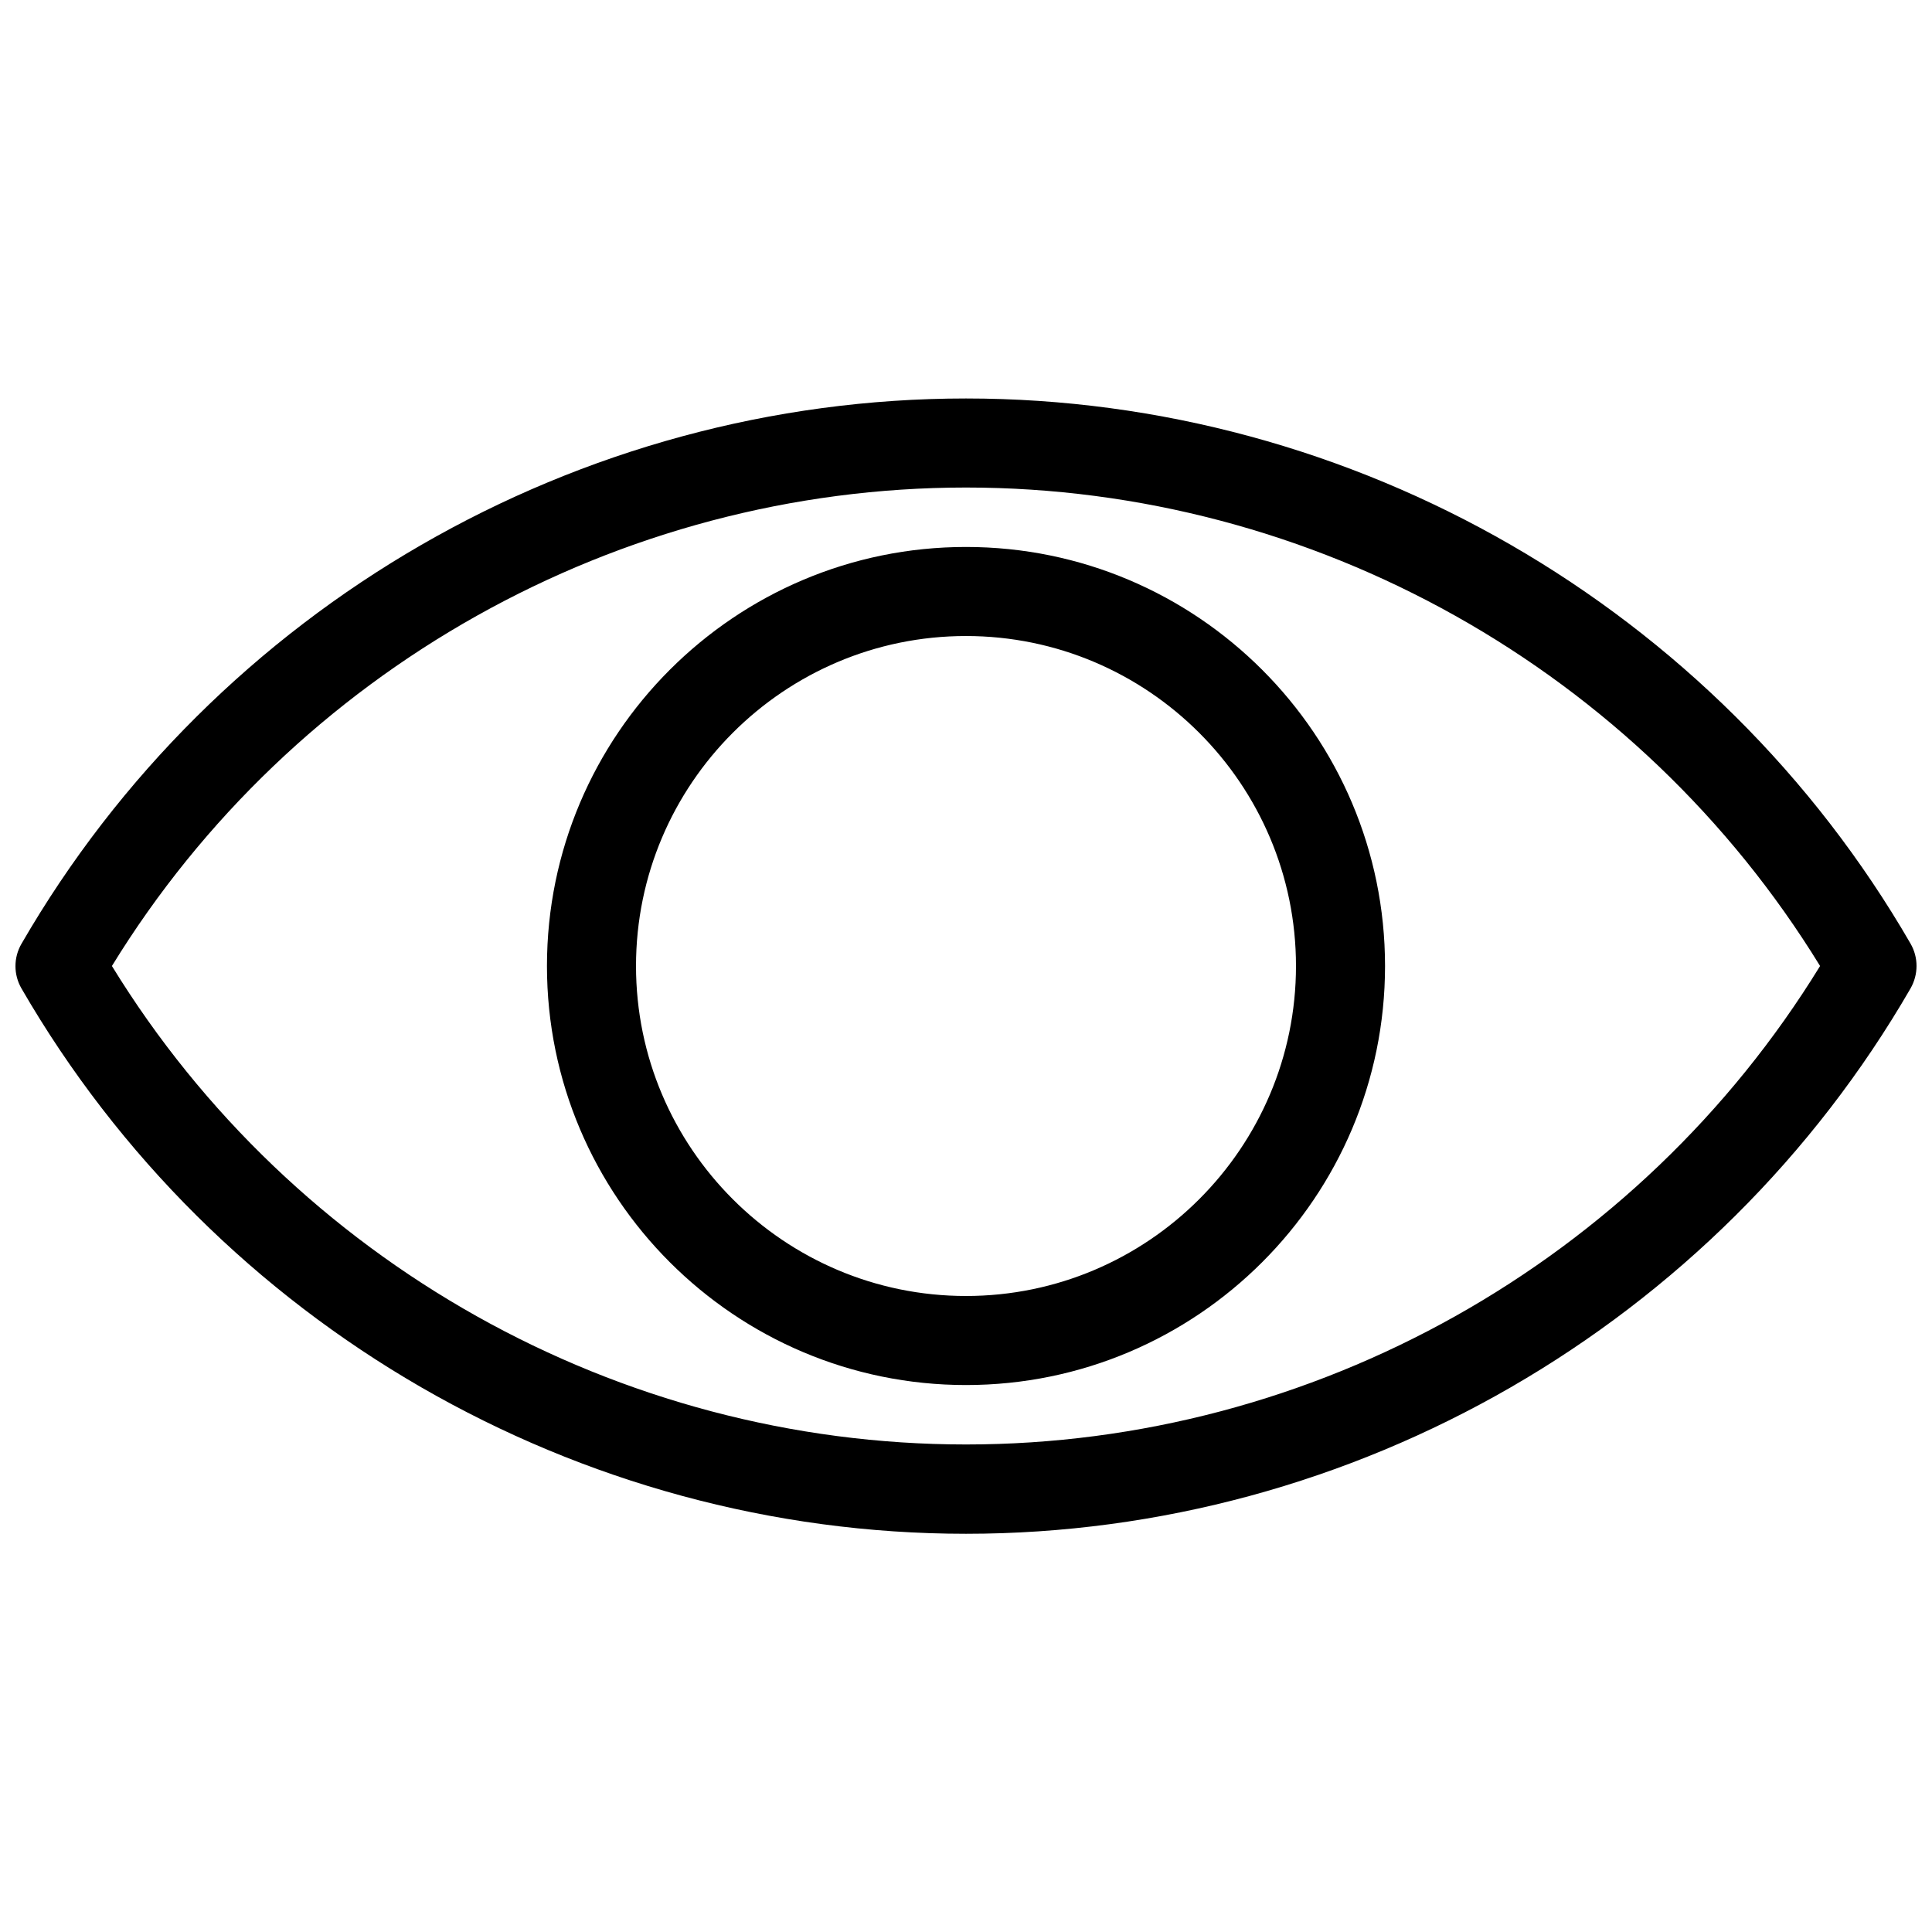 <?xml version="1.0" encoding="UTF-8"?>
<!-- The Best Svg Icon site in the world: iconSvg.co, Visit us! https://iconsvg.co -->
<svg width="800px" height="800px" version="1.1" viewBox="144 144 512 512" xmlns="http://www.w3.org/2000/svg">
 <defs>
  <clipPath id="a">
   <path d="m148.09 249h503.81v302h-503.81z"/>
  </clipPath>
 </defs>
 <g clip-path="url(#a)">
  <path d="m650.31 394.06c-51.547-89.148-147.48-144.46-250.31-144.46-102.83 0-198.77 55.367-250.31 144.52-2.121 3.66-2.121 8.168 0 11.828 51.547 89.148 147.48 144.52 250.31 144.52 102.83 0 198.77-55.367 250.31-144.52 2.121-3.715 2.121-8.223 0-11.883zm-250.31 132.74c-92.172 0-178.24-48.418-226.34-126.8 48.102-78.383 134.23-126.8 226.34-126.8 92.172 0 178.24 48.418 226.34 126.8-48.102 78.379-134.18 126.8-226.34 126.8zm0-237.85c-61.254 0-111.05 49.797-111.05 111.05s49.797 111.05 111.05 111.05 111.05-49.797 111.05-111.05c-0.004-61.254-49.801-111.05-111.05-111.05zm0 198.5c-48.207 0-87.449-39.242-87.449-87.449s39.242-87.449 87.449-87.449 87.449 39.242 87.449 87.449-39.242 87.449-87.449 87.449z"/>
 </g>
</svg>